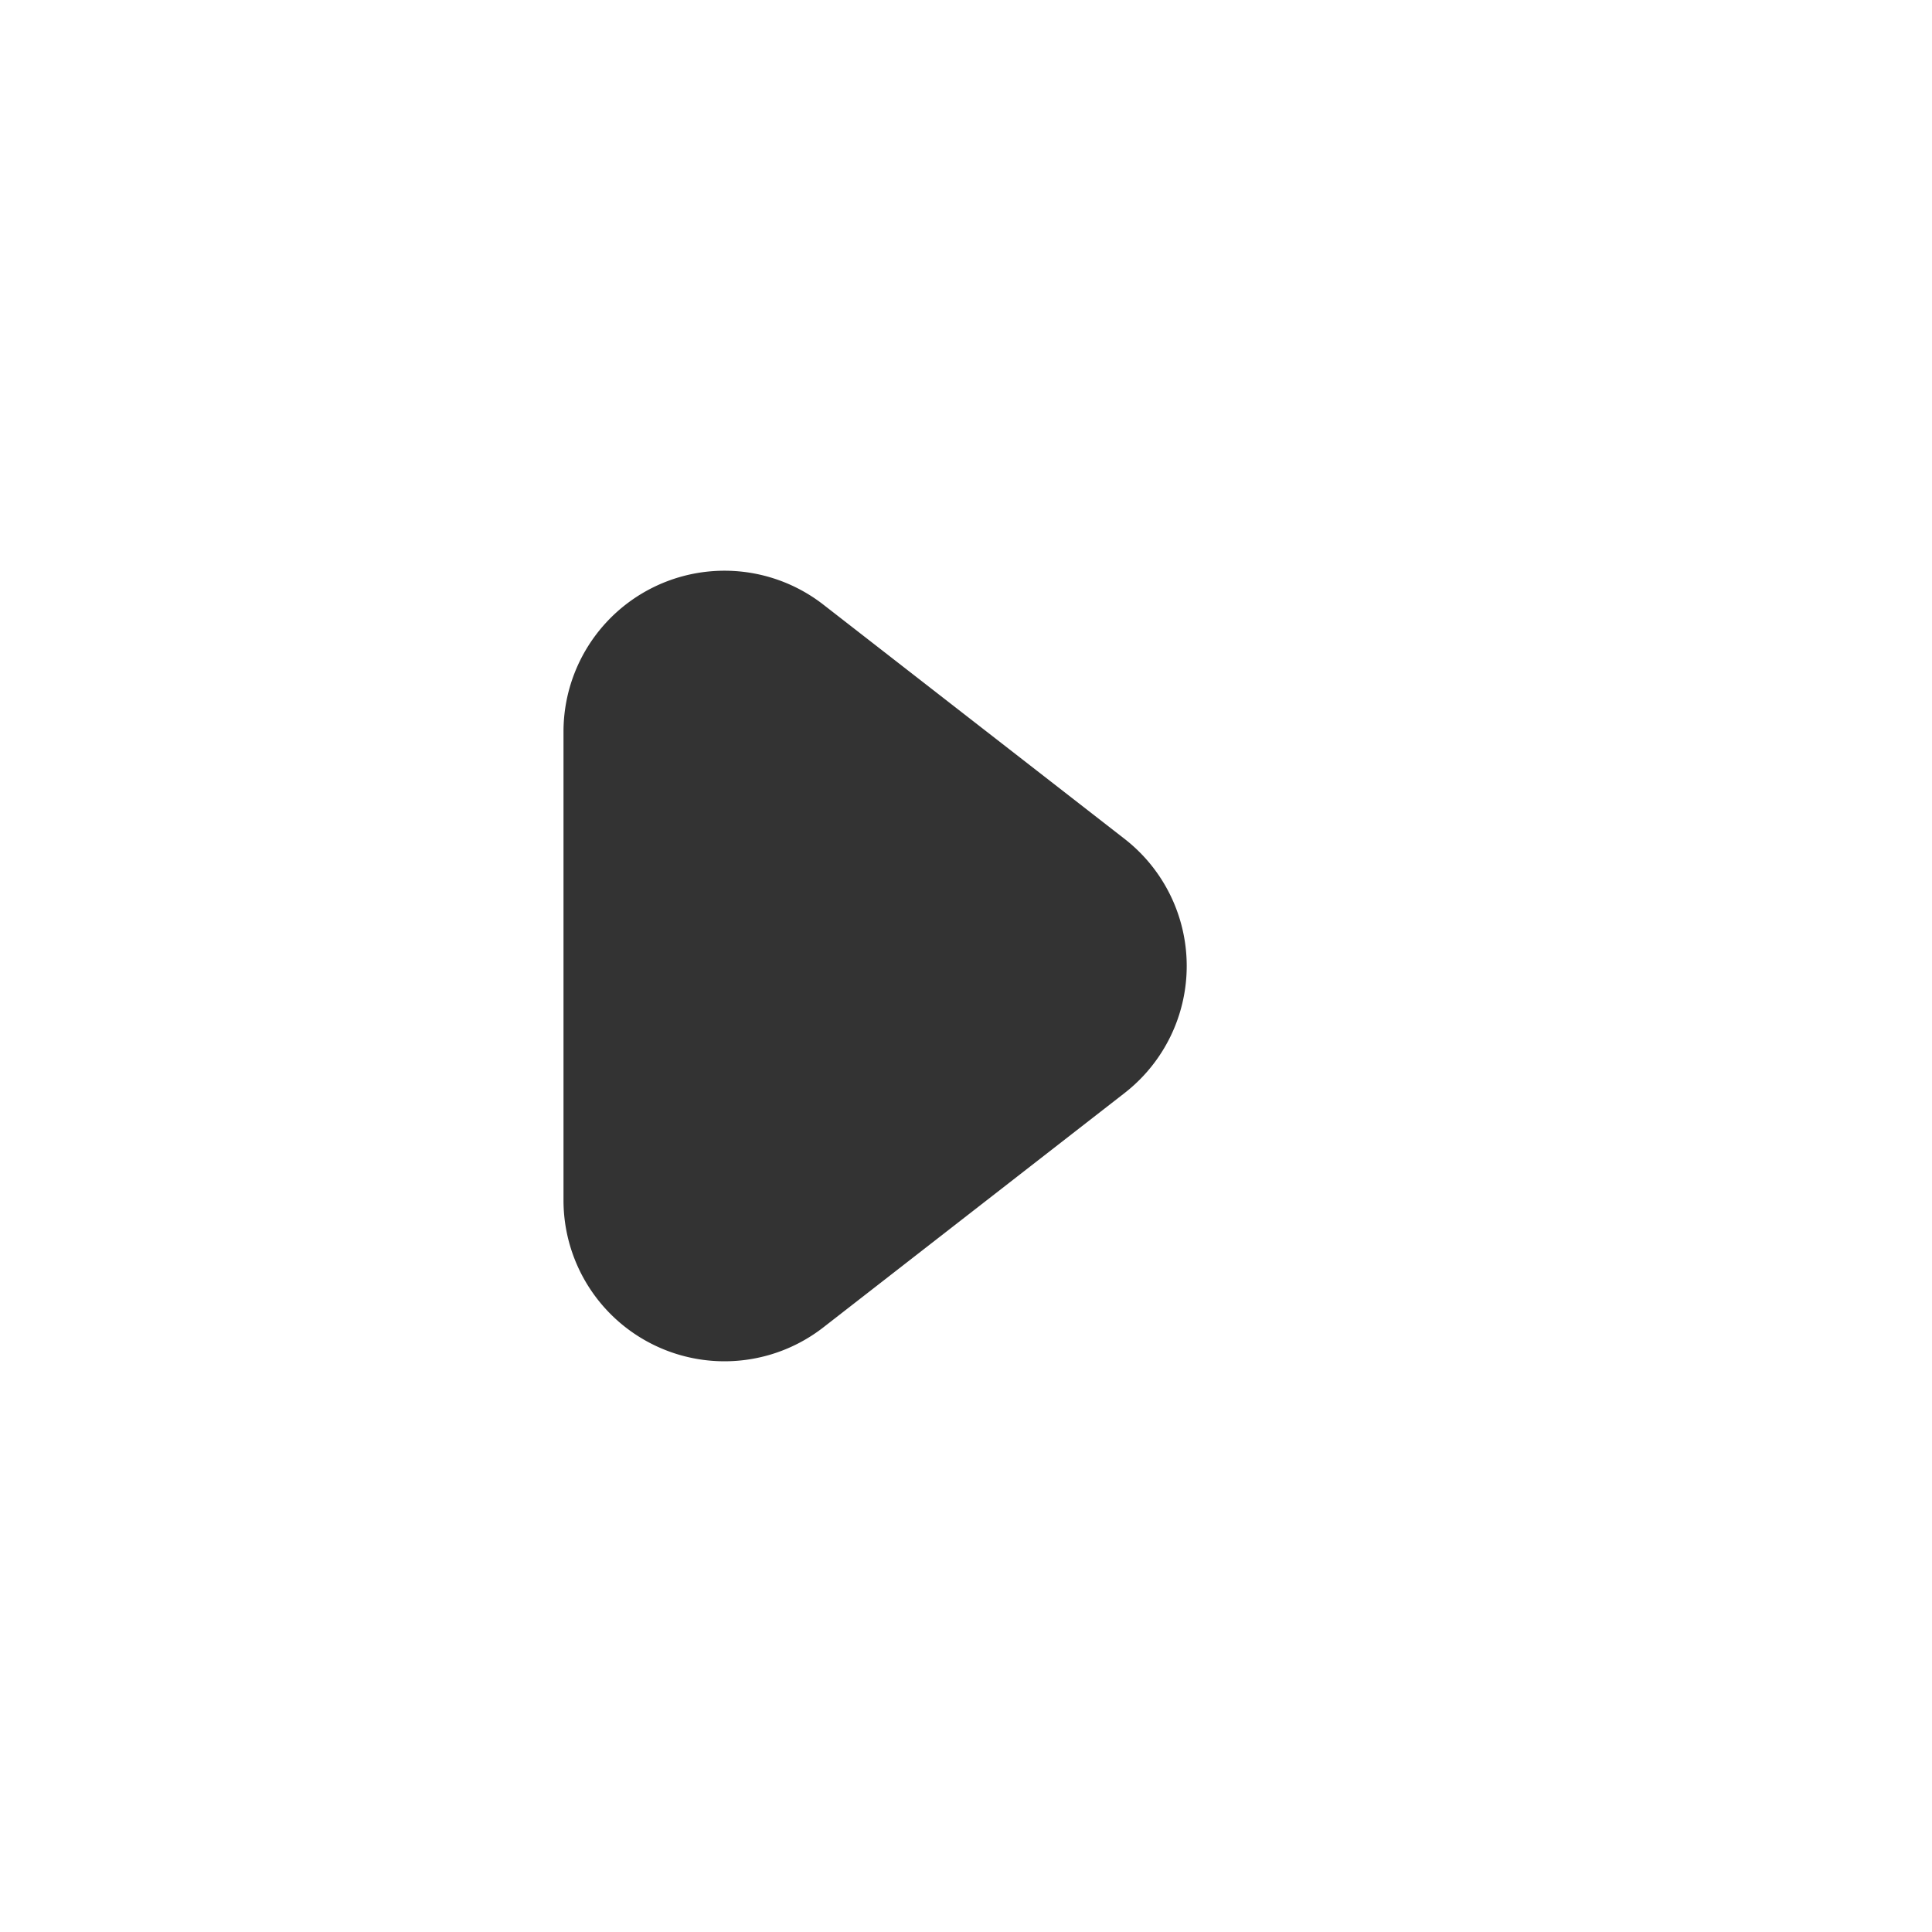 <svg xmlns="http://www.w3.org/2000/svg" width="24" height="24" viewBox="0 0 24 24"><defs><style>.a{fill:none;}.b{fill:#333;}</style></defs><rect class="a" width="24" height="24"/><path class="b" d="M5.421,2.03a2,2,0,0,1,3.157,0l2.911,3.742A2,2,0,0,1,9.911,9H4.089A2,2,0,0,1,2.511,5.772Z" transform="translate(16 5) rotate(90)"/></svg>